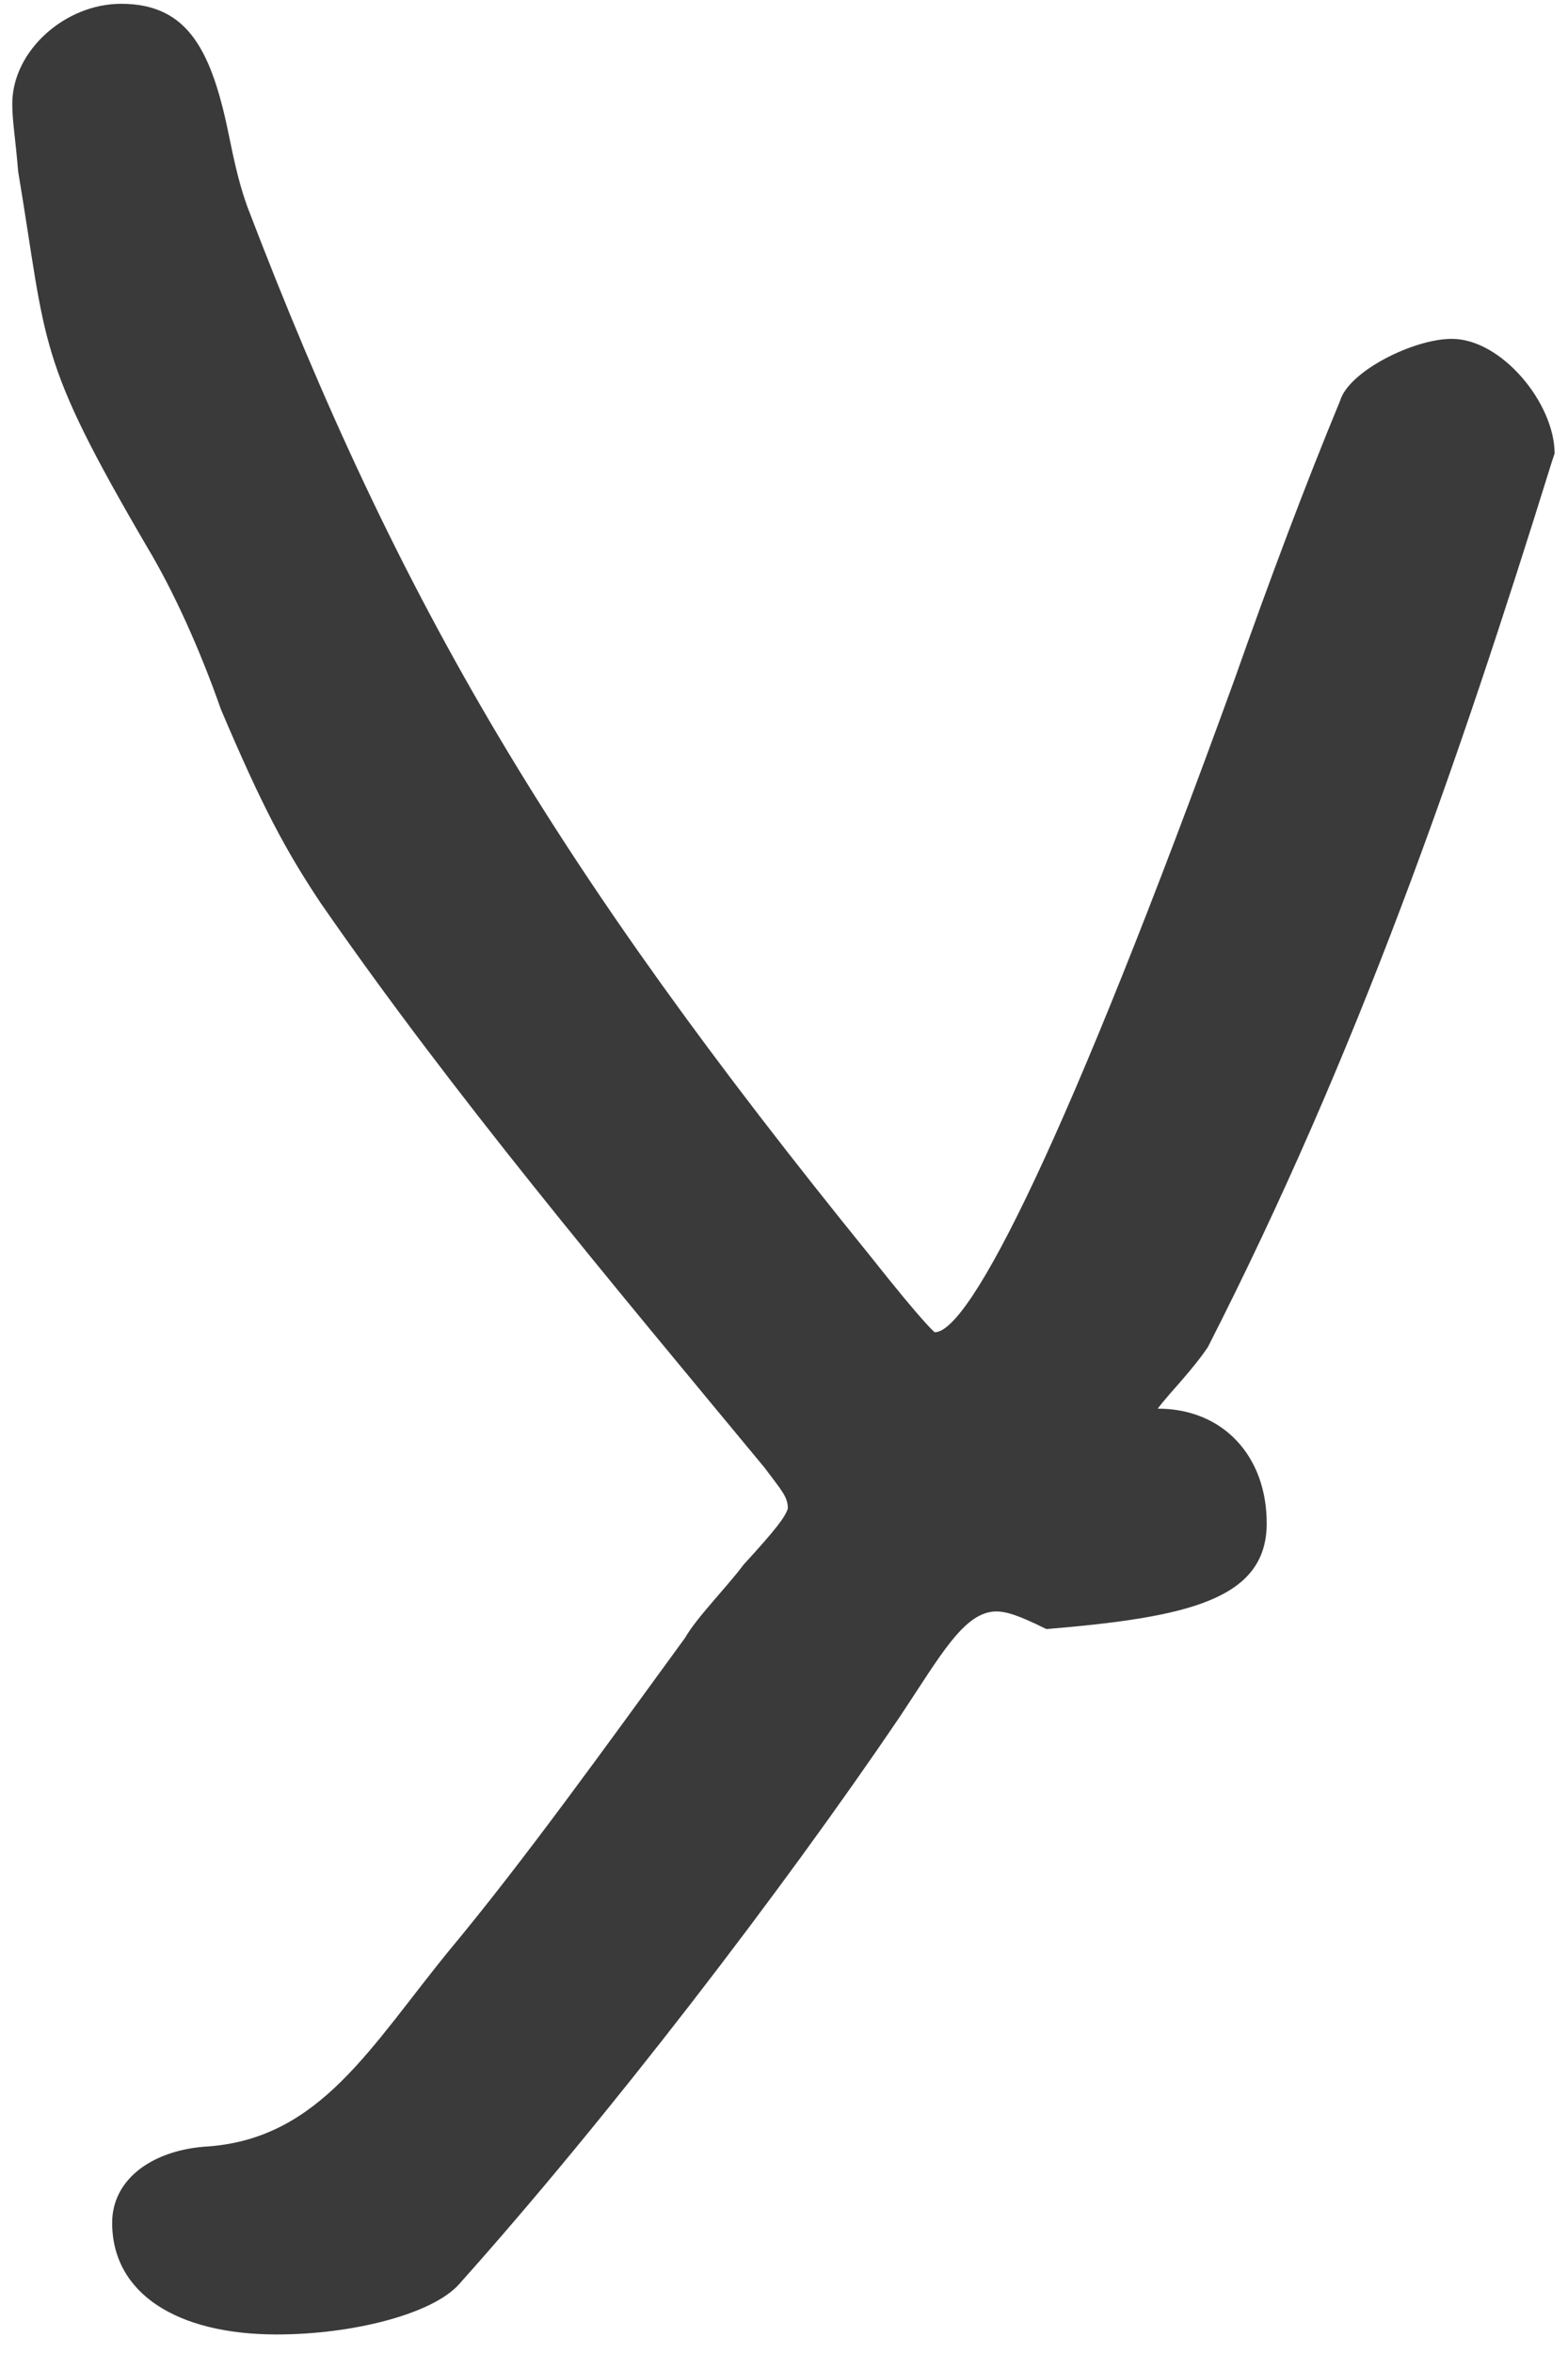 <svg width="66" height="99" viewBox="0 0 66 99" fill="none" xmlns="http://www.w3.org/2000/svg">
<path d="M11.646 98.22C7.441 98.22 4.721 96.489 4.721 93.521C4.721 91.666 6.452 90.43 8.802 90.306C13.501 89.935 15.603 86.102 18.942 82.021C22.033 78.311 25.495 73.489 28.834 68.913C29.329 68.048 30.565 66.811 31.307 65.822C32.667 64.338 33.038 63.843 33.162 63.472C33.162 62.978 32.915 62.731 32.173 61.741C25.619 53.827 19.065 46.037 13.501 37.999C12.017 35.773 11.027 33.919 9.296 29.838C8.431 27.365 7.318 24.892 6.205 23.037C1.506 14.999 2 14.628 0.764 7.209C0.64 5.725 0.517 5.106 0.517 4.364C0.517 2.139 2.742 0.16 5.092 0.16C7.936 0.16 8.925 2.139 9.667 5.848C10.038 7.703 10.286 8.322 10.409 8.692C16.839 25.51 23.393 36.515 36.624 52.838C38.974 55.806 39.345 56.053 39.345 56.053C40.829 56.053 44.909 48.015 51.958 28.601C53.442 24.397 54.926 20.44 56.41 16.854C56.781 15.617 59.501 14.257 61.108 14.257C63.211 14.257 65.436 16.977 65.436 19.08L65.313 19.451C61.356 32.187 57.151 44.306 50.845 56.671C50.598 57.042 50.227 57.537 49.237 58.65C48.372 59.639 48.248 60.01 47.877 60.876L47.012 59.392C47.259 59.516 47.135 59.516 47.012 59.516C47.012 59.516 47.135 59.516 47.63 59.392C48.001 59.268 48.495 59.268 48.743 59.268C51.463 59.268 53.318 61.247 53.318 64.091C53.318 67.306 49.979 68.048 44.044 68.542C42.807 67.924 42.313 67.8 41.942 67.8C40.581 67.8 39.592 69.655 37.861 72.252C32.915 79.548 25.619 89.07 19.312 96.118C18.2 97.355 14.861 98.22 11.646 98.22Z" fill="#3A3A3A"/>
</svg>
